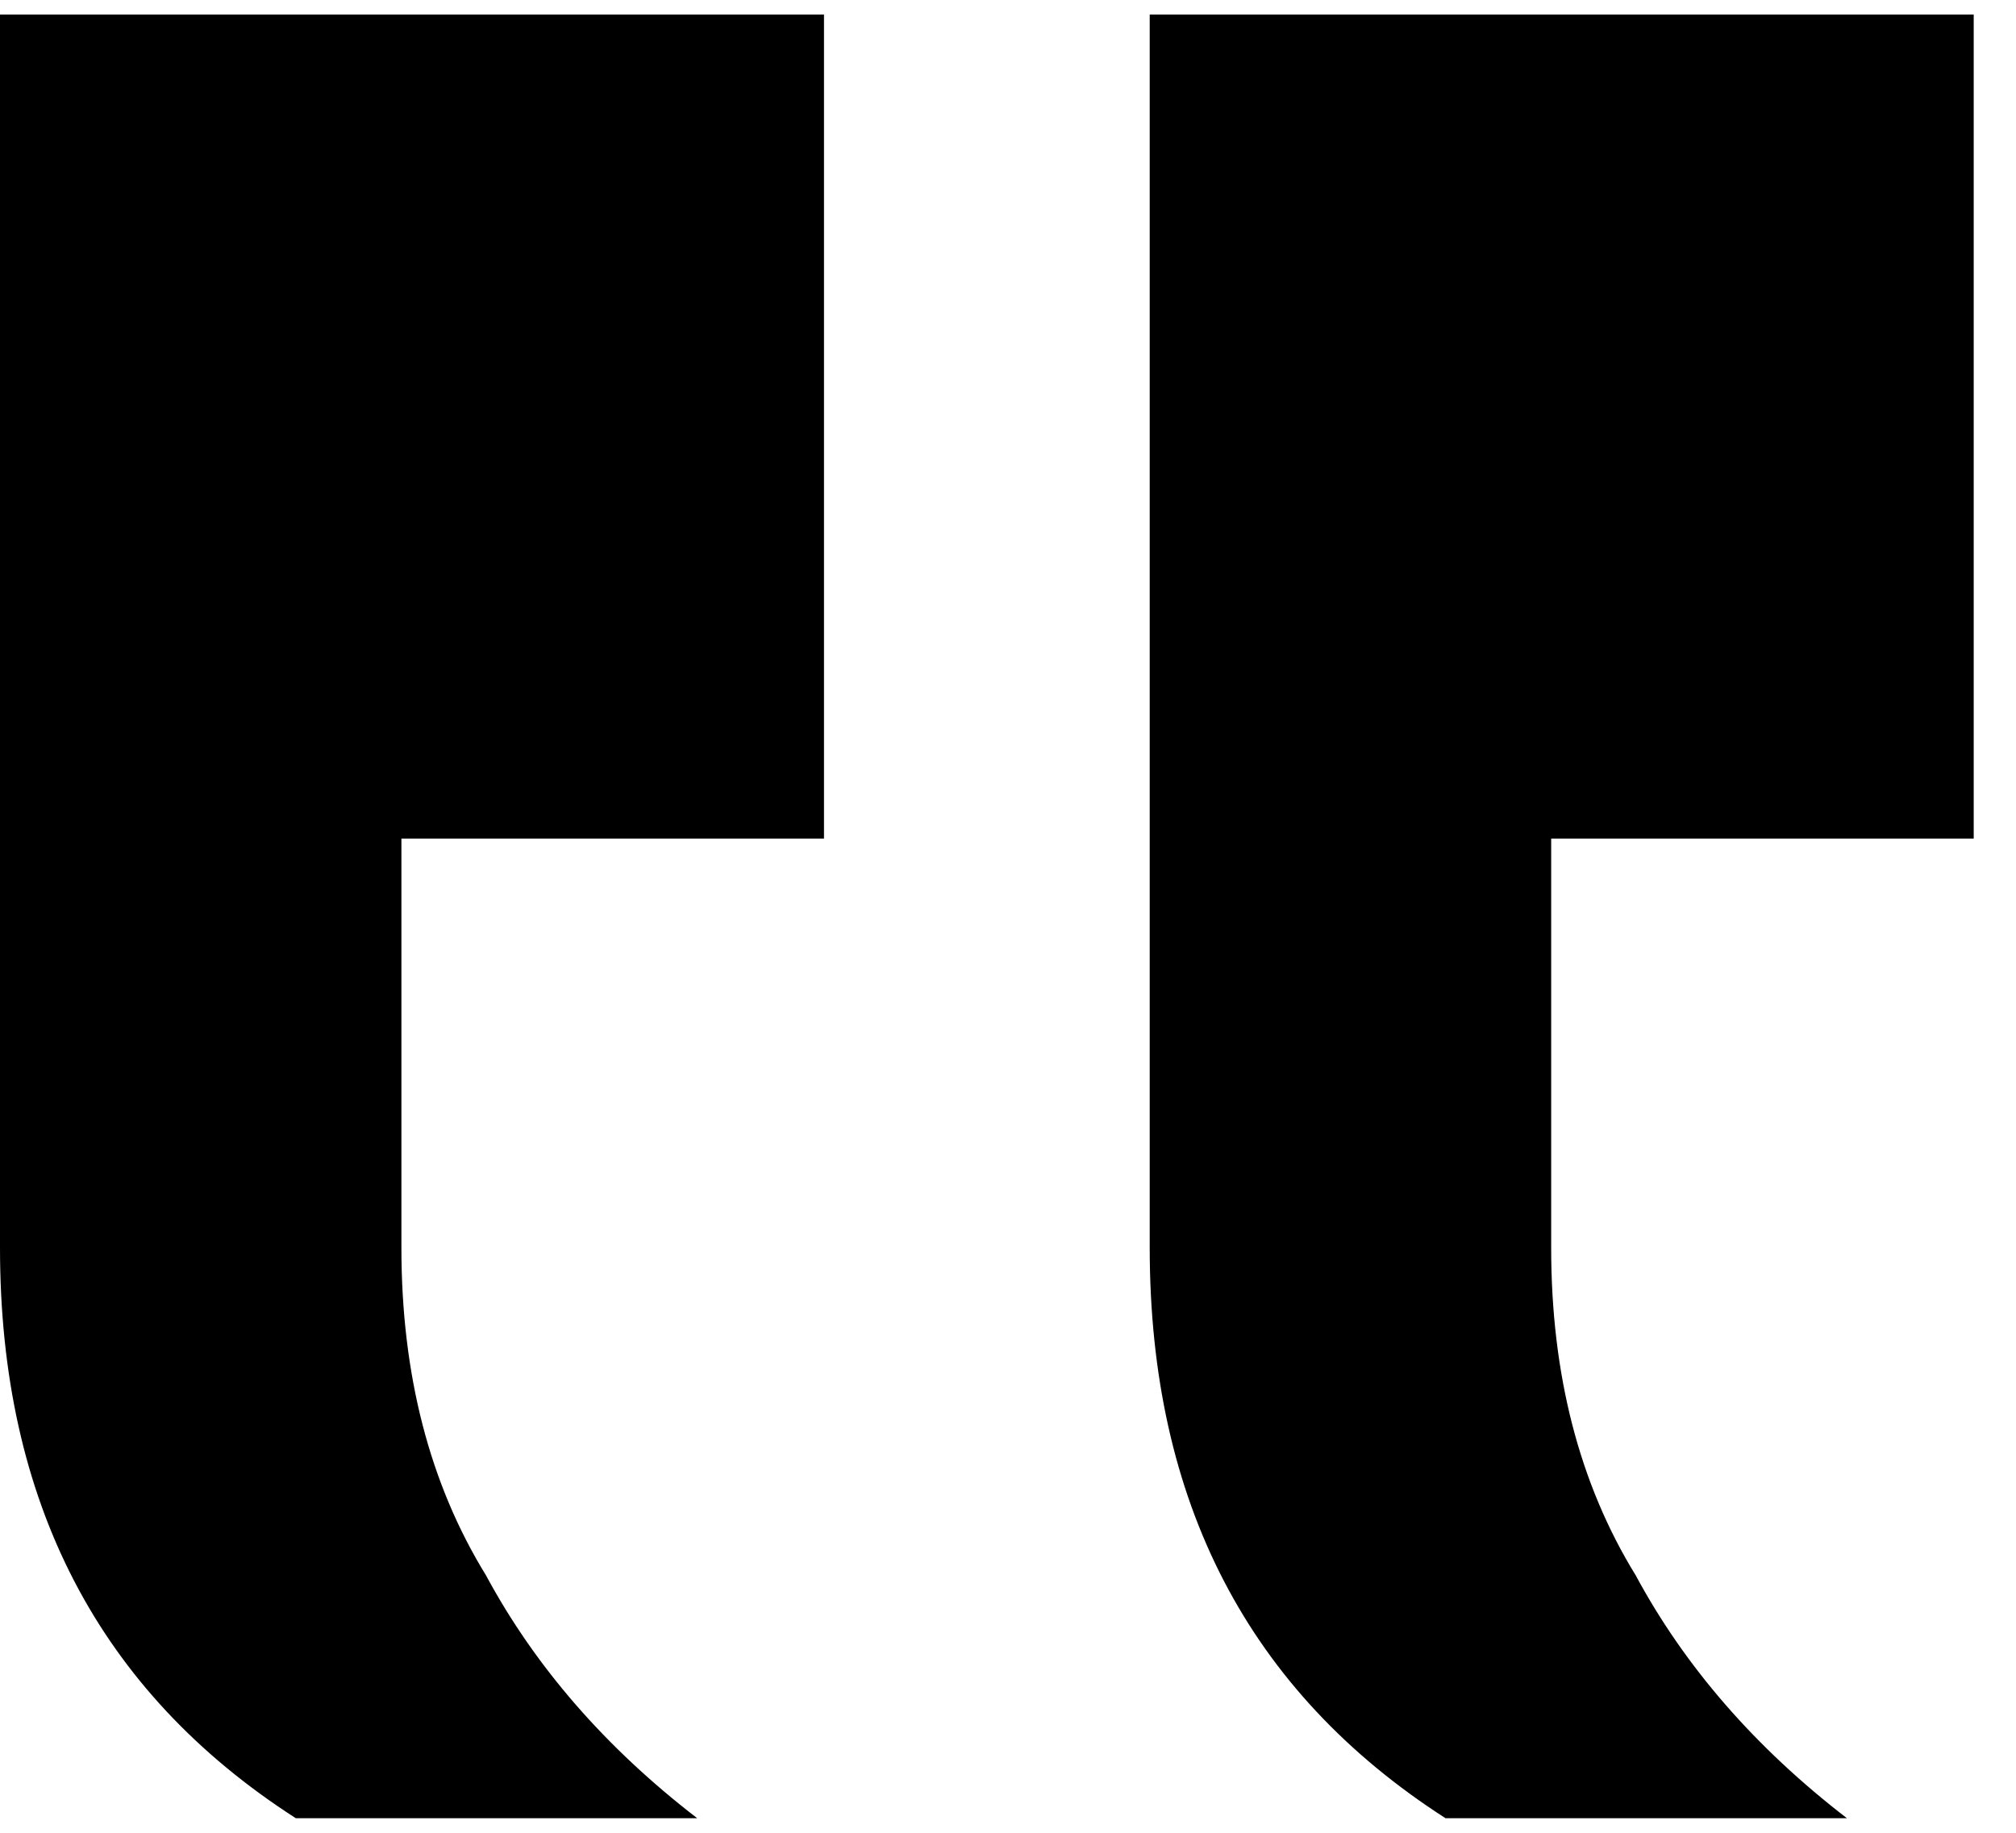 <svg width="44" height="40" viewBox="0 0 44 40" fill="none" xmlns="http://www.w3.org/2000/svg">
<path d="M17.984 18.302V0.318H0V27.232C0 32.766 2.152 36.916 6.456 39.682H15.217C13.219 38.145 11.682 36.378 10.606 34.38C9.376 32.381 8.761 29.999 8.761 27.232V18.302H17.984ZM43.077 0.318V18.302H33.855V27.232C33.855 29.999 34.469 32.381 35.699 34.38C36.775 36.378 38.312 38.145 40.31 39.682H31.549C27.245 36.916 25.093 32.765 25.093 27.232V0.318H43.077Z" fill="black"/>
</svg>

